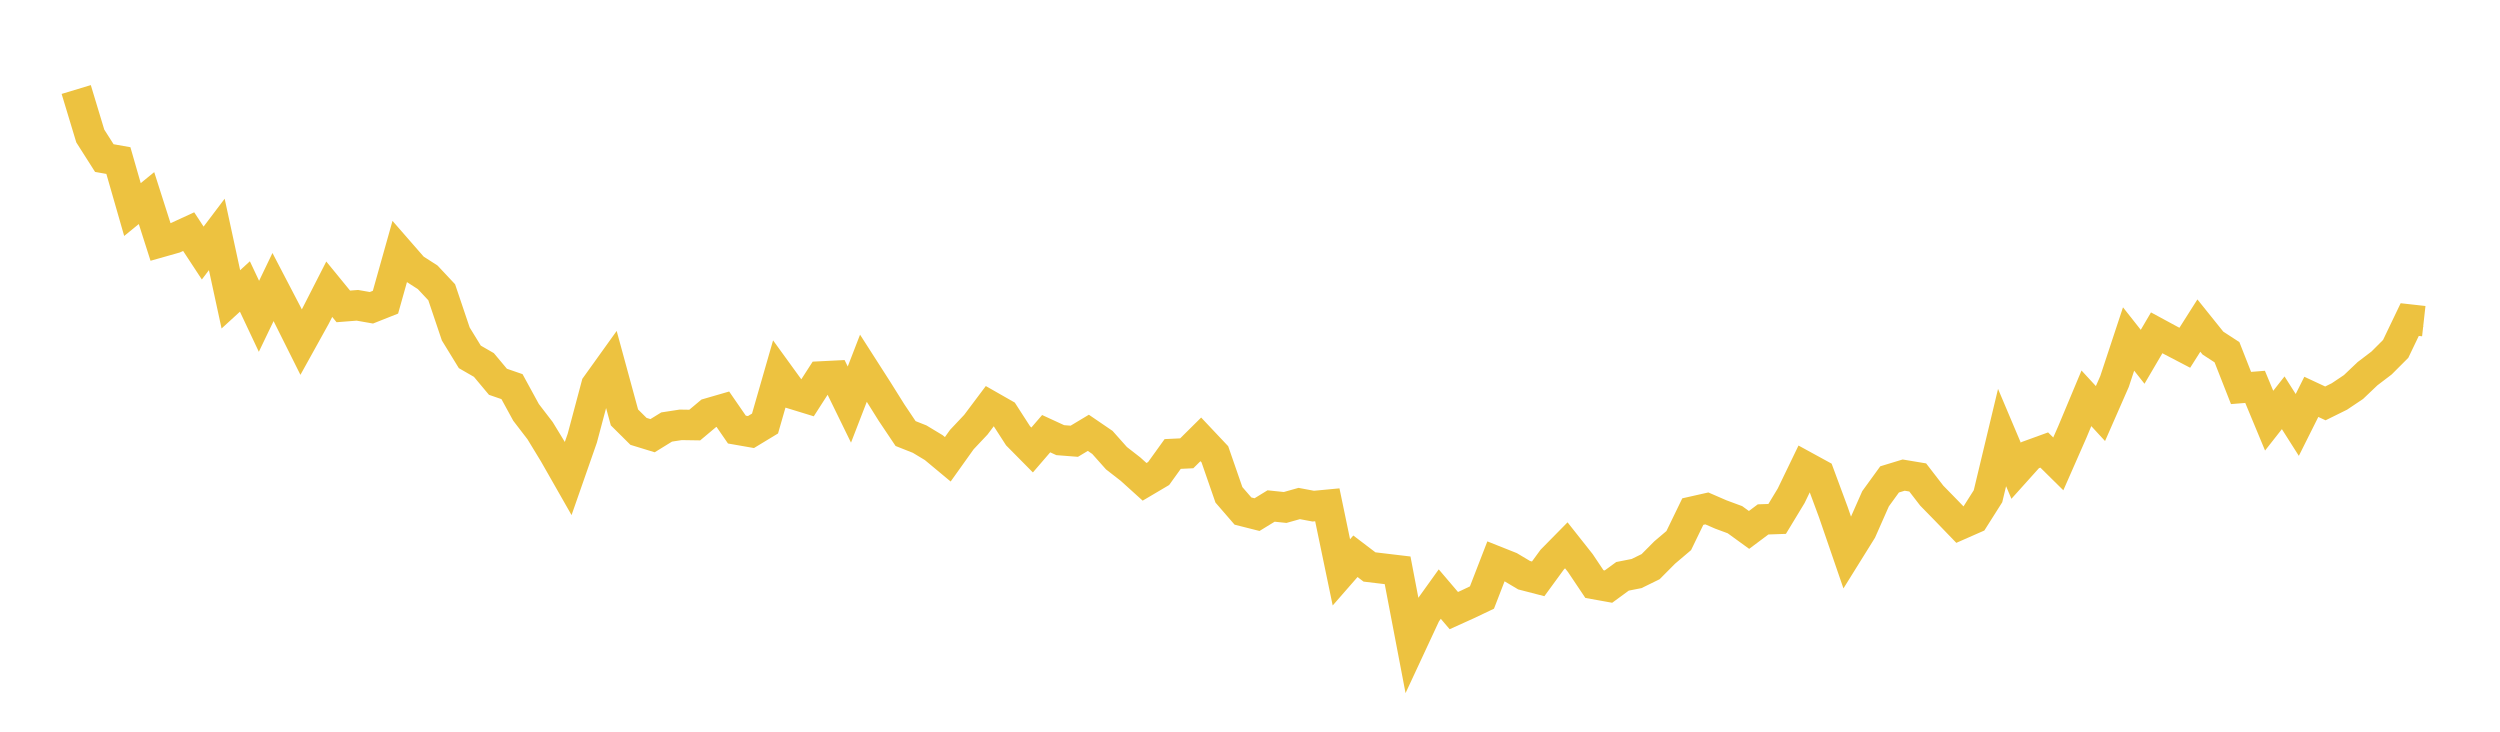 <svg width="164" height="48" xmlns="http://www.w3.org/2000/svg" xmlns:xlink="http://www.w3.org/1999/xlink"><path fill="none" stroke="rgb(237,194,64)" stroke-width="2" d="M5,5.872L5.922,8.921L6.844,10.37L7.766,10.533L8.689,13.746L9.611,12.994L10.533,15.881L11.455,15.62L12.377,15.195L13.299,16.6L14.222,15.378L15.144,19.637L16.066,18.794L16.988,20.75L17.91,18.83L18.832,20.598L19.754,22.444L20.677,20.779L21.599,18.973L22.521,20.1L23.443,20.028L24.365,20.19L25.287,19.824L26.21,16.541L27.132,17.598L28.054,18.19L28.976,19.173L29.898,21.907L30.82,23.411L31.743,23.943L32.665,25.045L33.587,25.363L34.509,27.052L35.431,28.253L36.353,29.768L37.275,31.386L38.198,28.745L39.12,25.286L40.042,24L40.964,27.383L41.886,28.298L42.808,28.581L43.731,28.012L44.653,27.87L45.575,27.884L46.497,27.111L47.419,26.844L48.341,28.181L49.263,28.342L50.186,27.783L51.108,24.576L52.03,25.848L52.952,26.131L53.874,24.697L54.796,24.651L55.719,26.54L56.641,24.154L57.563,25.593L58.485,27.066L59.407,28.441L60.329,28.806L61.251,29.362L62.174,30.13L63.096,28.837L64.018,27.859L64.94,26.63L65.862,27.156L66.784,28.586L67.707,29.519L68.629,28.449L69.551,28.874L70.473,28.946L71.395,28.393L72.317,29.022L73.24,30.058L74.162,30.775L75.084,31.608L76.006,31.063L76.928,29.781L77.85,29.737L78.772,28.823L79.695,29.802L80.617,32.461L81.539,33.526L82.461,33.759L83.383,33.194L84.305,33.29L85.228,33.03L86.15,33.203L87.072,33.116L87.994,37.547L88.916,36.491L89.838,37.193L90.76,37.303L91.683,37.413L92.605,42.238L93.527,40.258L94.449,38.972L95.371,40.055L96.293,39.638L97.216,39.198L98.138,36.817L99.06,37.184L99.982,37.733L100.904,37.972L101.826,36.71L102.749,35.773L103.671,36.939L104.593,38.315L105.515,38.481L106.437,37.806L107.359,37.625L108.281,37.173L109.204,36.244L110.126,35.462L111.048,33.56L111.97,33.352L112.892,33.752L113.814,34.093L114.737,34.763L115.659,34.073L116.581,34.041L117.503,32.518L118.425,30.609L119.347,31.113L120.269,33.602L121.192,36.287L122.114,34.806L123.036,32.719L123.958,31.448L124.88,31.167L125.802,31.321L126.725,32.517L127.647,33.46L128.569,34.415L129.491,34.009L130.413,32.553L131.335,28.703L132.257,30.883L133.18,29.856L134.102,29.521L135.024,30.431L135.946,28.334L136.868,26.129L137.79,27.13L138.713,25.026L139.635,22.238L140.557,23.406L141.479,21.833L142.401,22.332L143.323,22.813L144.246,21.358L145.168,22.506L146.09,23.106L147.012,25.452L147.934,25.378L148.856,27.596L149.778,26.422L150.701,27.876L151.623,26.033L152.545,26.463L153.467,26.007L154.389,25.389L155.311,24.513L156.234,23.81L157.156,22.887L158.078,20.964L159,21.067"></path></svg>
